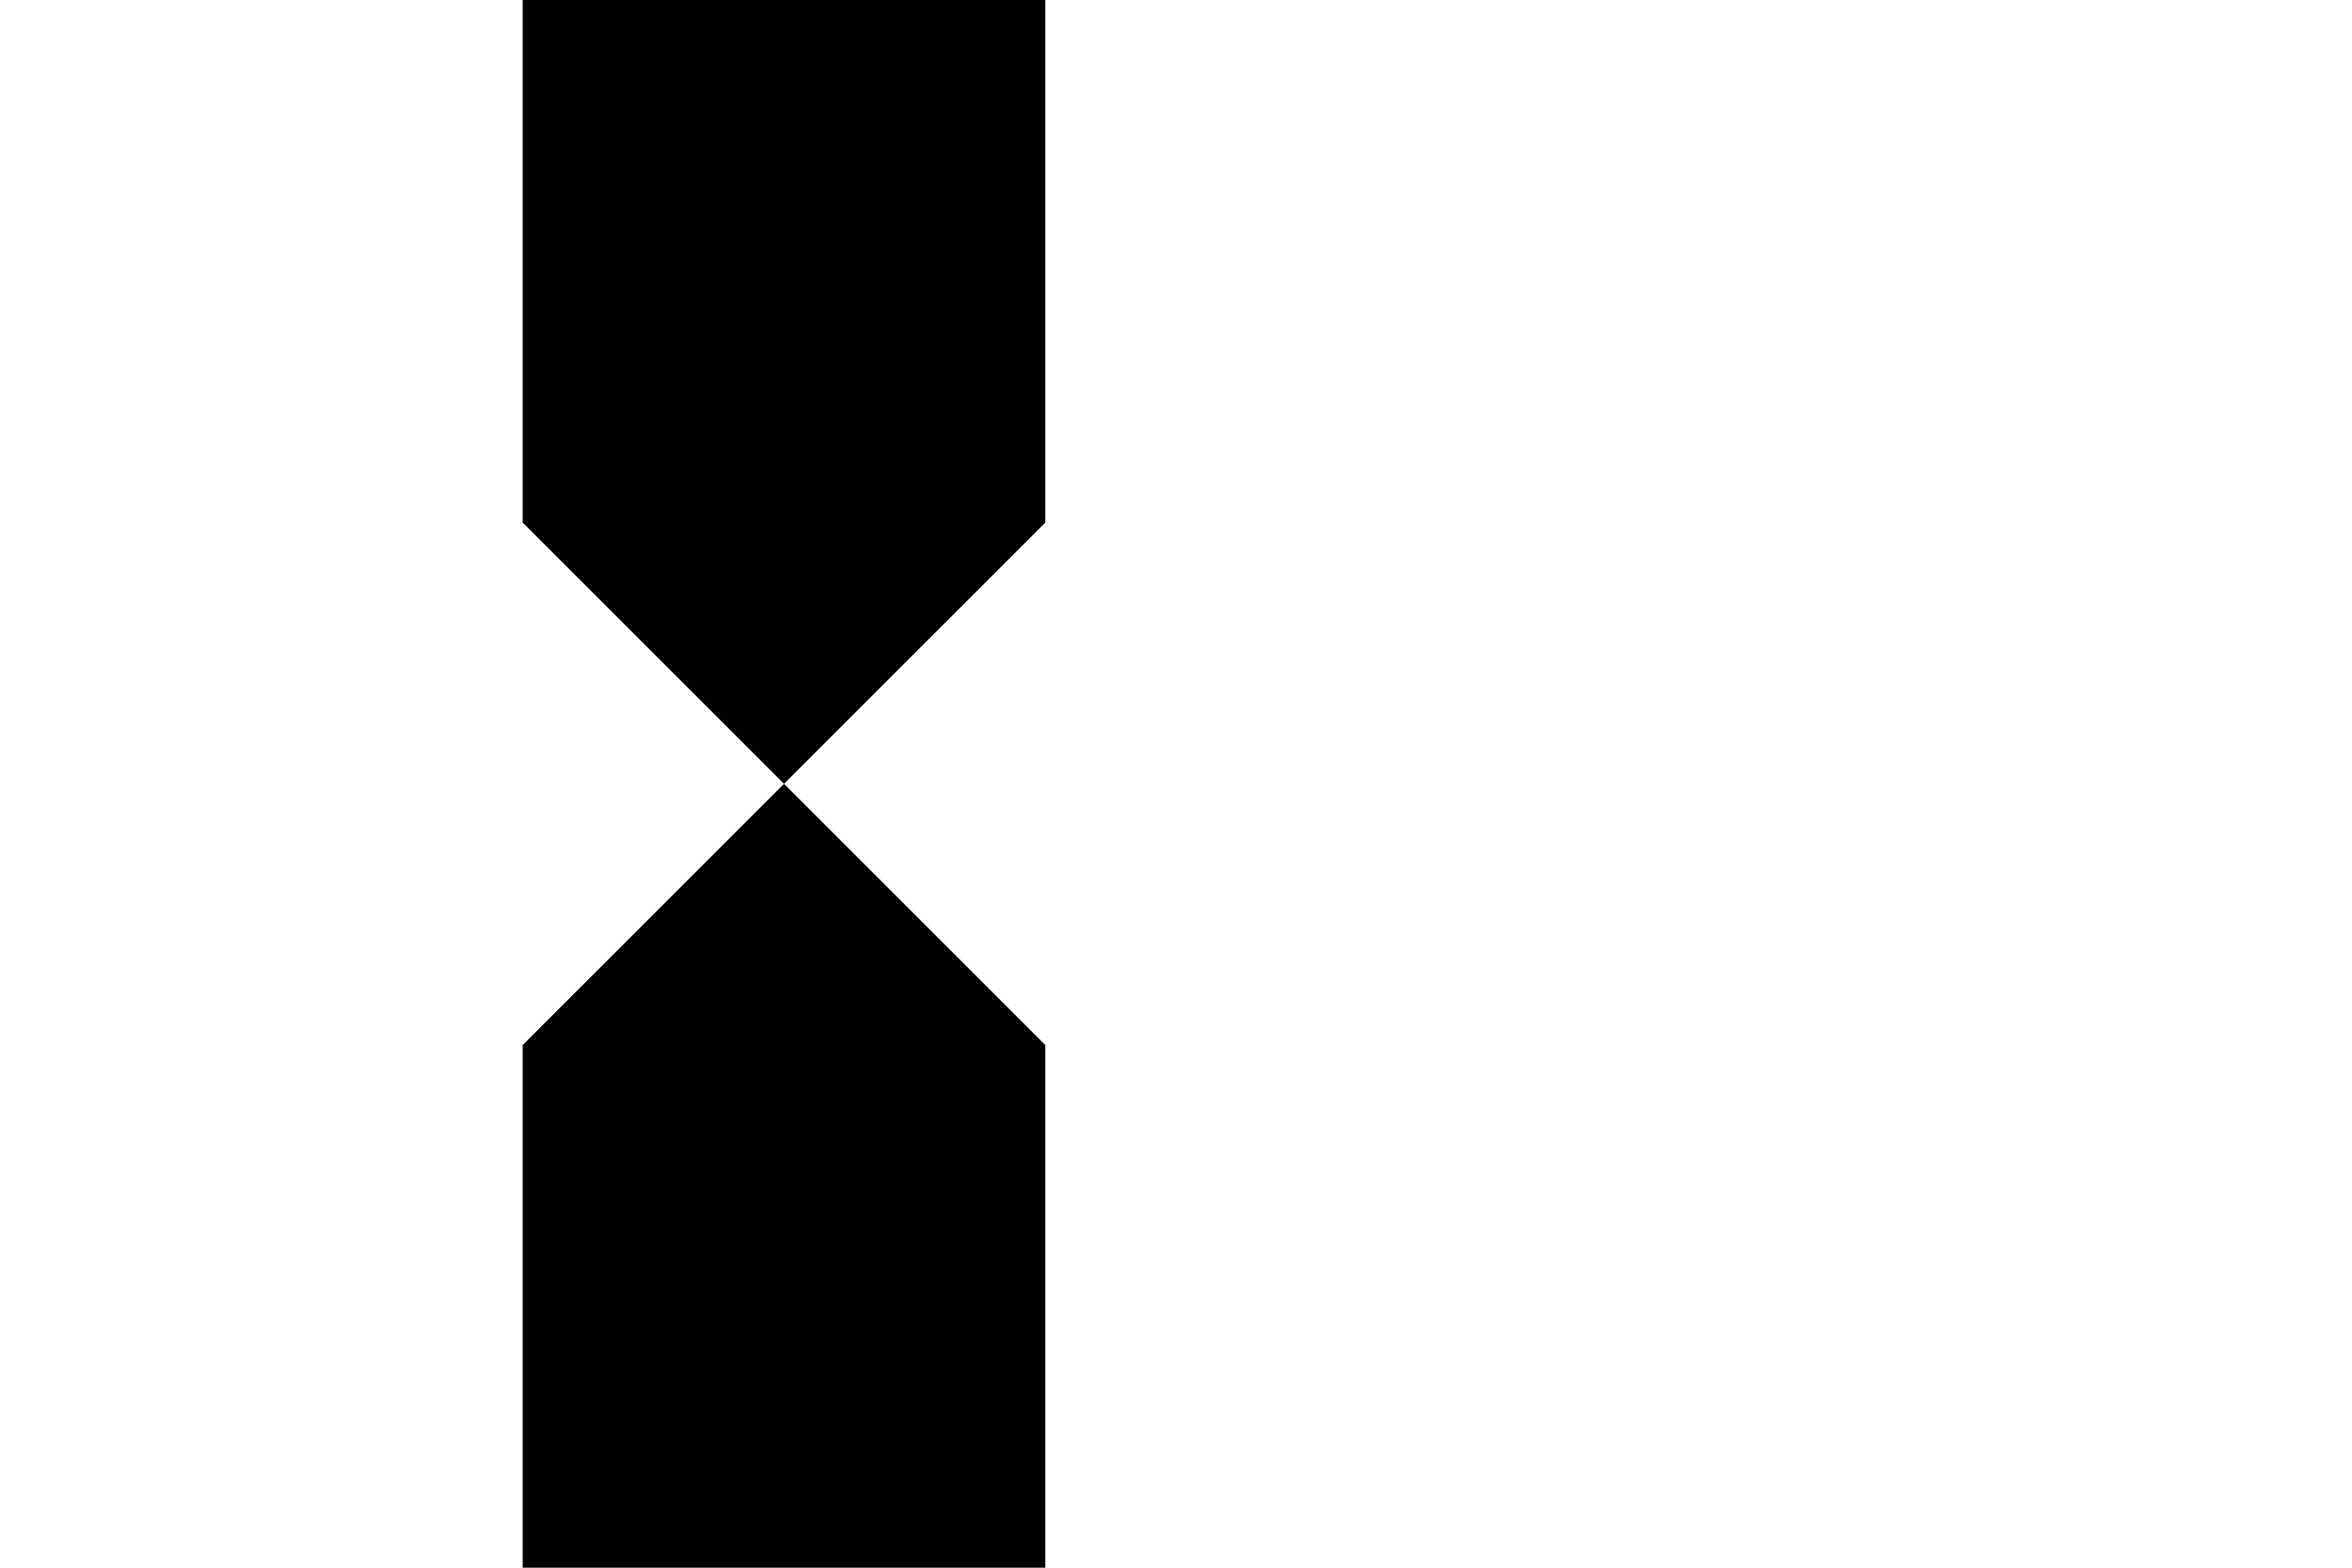 <?xml version="1.0" standalone="no"?>
<!DOCTYPE svg PUBLIC "-//W3C//DTD SVG 1.1//EN"  "http://www.w3.org/Graphics/SVG/1.1/DTD/svg11.dtd">
<svg xmlns="http://www.w3.org/2000/svg" version="1.1" width="900" height="600" id="bobruvka_flag_svg">
<desc>Flag of Bobrůvka (CZ)</desc>
<rect fill="#fff" width="900" height="600" />
<path fill="#000" d="M 200 0 L 200 200 L 300 300 L 400 200 L 400 0 L 200 0 z M 300 300 L 200 400 L 200 600 L 400 600 L 400 400 L 300 300 z " />
</svg>
